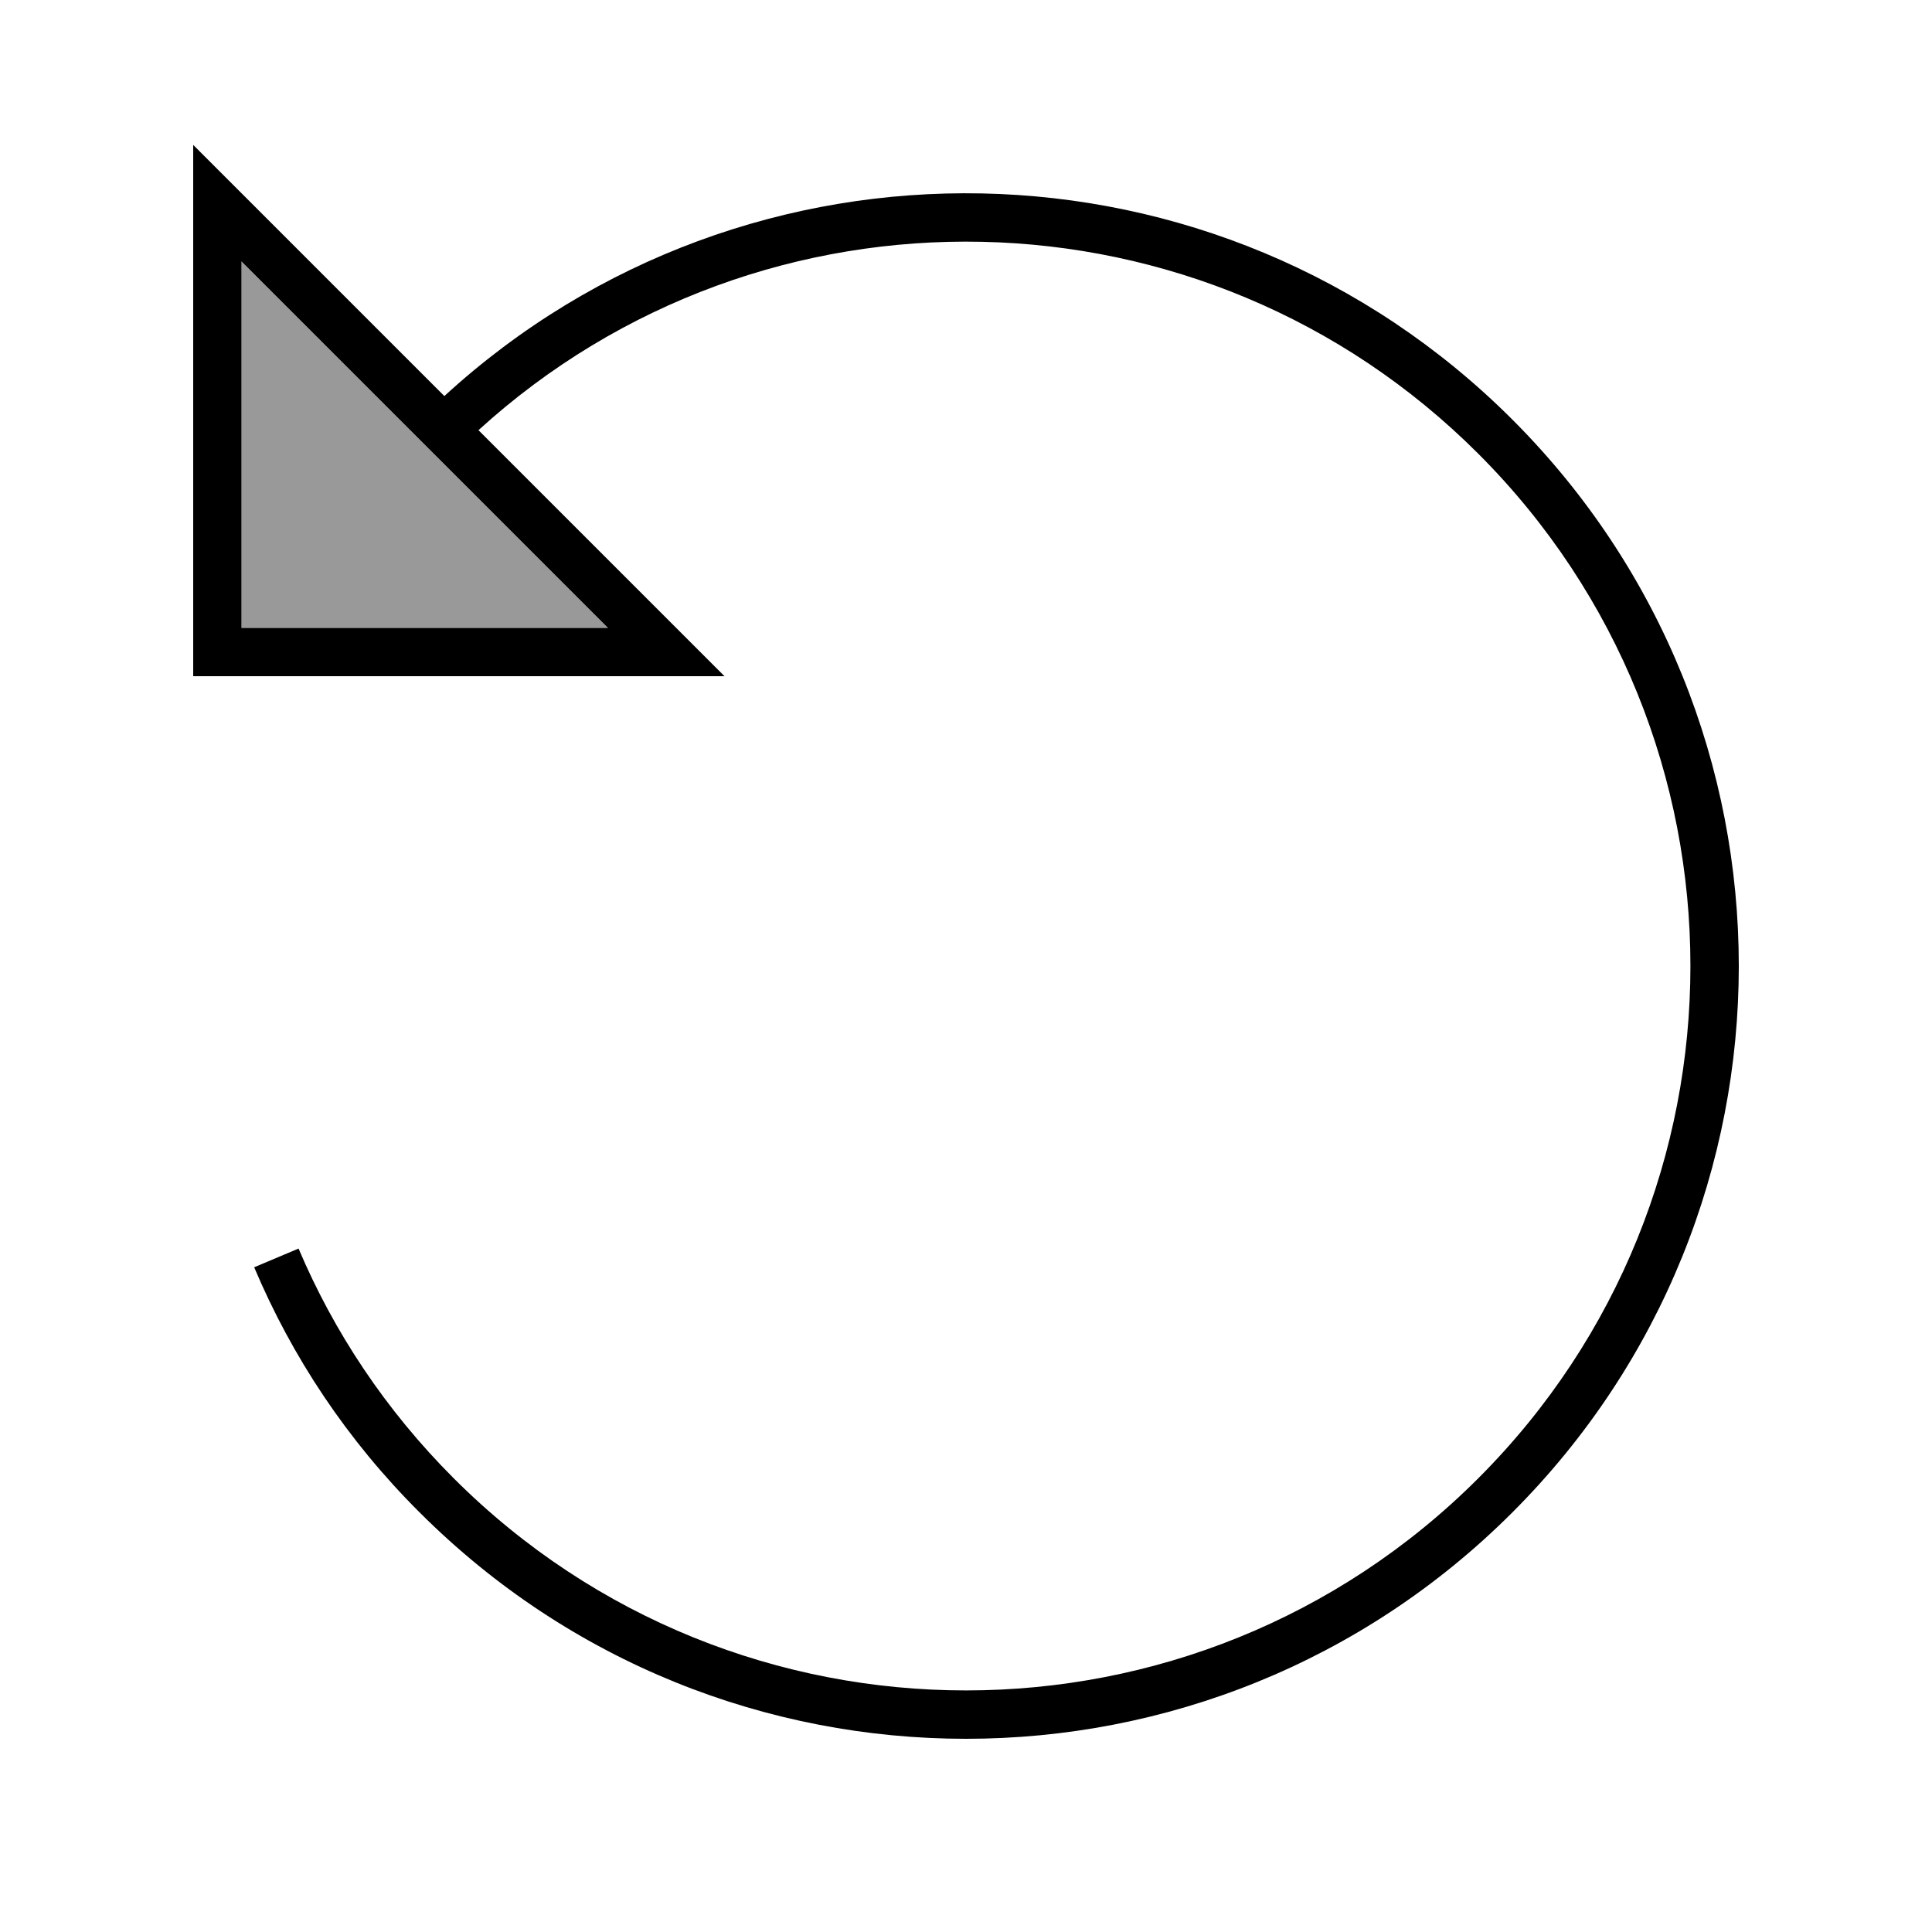 <svg xmlns="http://www.w3.org/2000/svg" viewBox="0 0 640 640"><!--! Font Awesome Pro 7.1.0 by @fontawesome - https://fontawesome.com License - https://fontawesome.com/license (Commercial License) Copyright 2025 Fonticons, Inc. --><path opacity=".4" fill="currentColor" d="M80 86.6L201.4 208L80 208L80 86.6z"/><path fill="currentColor" d="M64 48L64 224L240 224L158.5 142.5C252.7 56.7 398.7 59.3 489.7 150.3C583.4 244 583.4 396 489.7 489.7C396 583.4 244 583.4 150.3 489.7C127.7 467.1 110.6 441.2 98.9 413.6L84.2 419.8C96.7 449.4 114.9 477 139 501C239 601 401 601 501 501C601 401 601 239 501 139C403.7 41.7 247.6 39.1 147.2 131.2L64 48zM80 86.6L201.4 208L80 208L80 86.6z"/></svg>